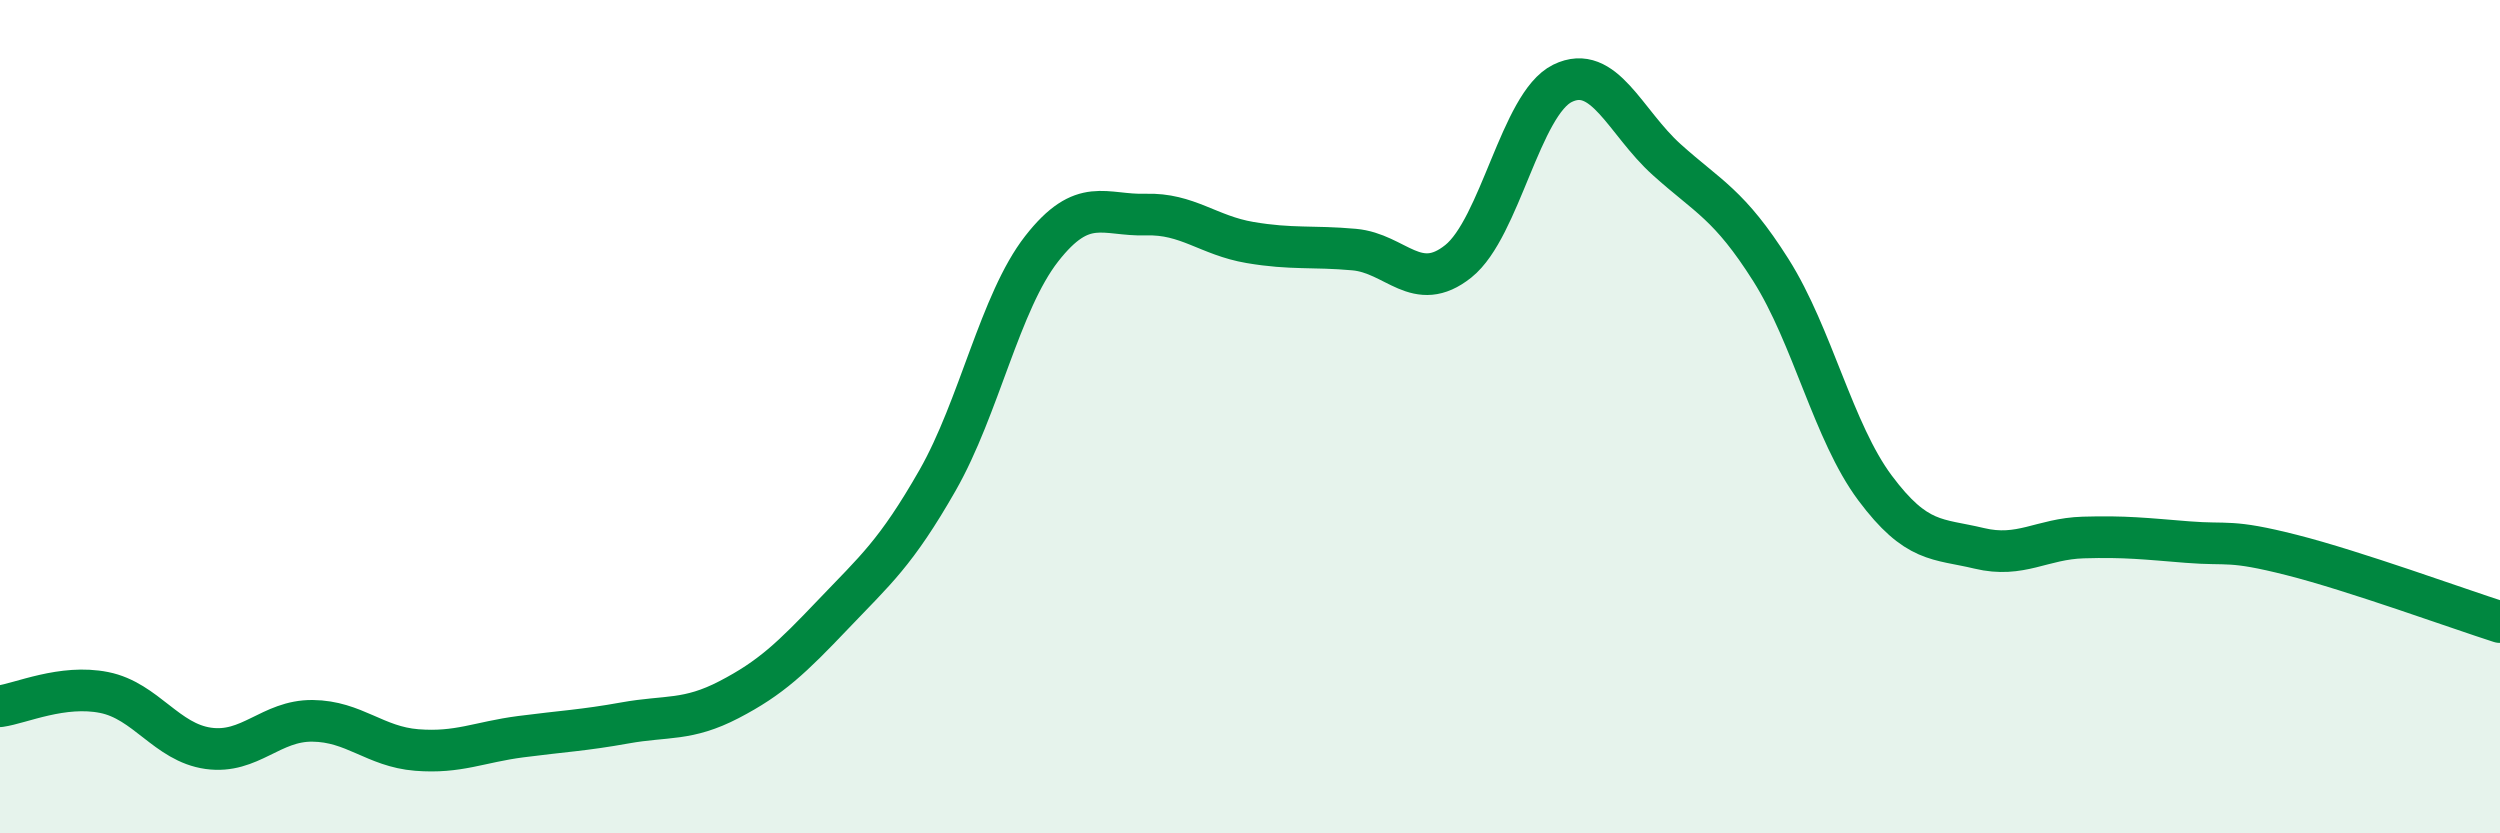 
    <svg width="60" height="20" viewBox="0 0 60 20" xmlns="http://www.w3.org/2000/svg">
      <path
        d="M 0,16.95 C 0.5,16.88 1.5,16.42 2.5,16.62 C 3.5,16.82 4,17.82 5,17.96 C 6,18.1 6.5,17.29 7.5,17.3 C 8.5,17.31 9,17.92 10,18 C 11,18.08 11.5,17.81 12.5,17.68 C 13.5,17.55 14,17.53 15,17.35 C 16,17.17 16.5,17.31 17.5,16.79 C 18.5,16.27 19,15.79 20,14.74 C 21,13.69 21.5,13.28 22.5,11.53 C 23.5,9.78 24,7.25 25,5.97 C 26,4.69 26.5,5.18 27.5,5.15 C 28.5,5.12 29,5.65 30,5.82 C 31,5.99 31.5,5.9 32.5,5.99 C 33.5,6.08 34,7.07 35,6.27 C 36,5.47 36.5,2.49 37.5,2 C 38.5,1.51 39,2.93 40,3.83 C 41,4.73 41.5,4.9 42.5,6.48 C 43.5,8.06 44,10.37 45,11.71 C 46,13.05 46.5,12.92 47.5,13.16 C 48.5,13.4 49,12.93 50,12.9 C 51,12.87 51.5,12.93 52.5,13.01 C 53.5,13.09 53.5,12.94 55,13.32 C 56.5,13.7 59,14.61 60,14.93L60 20L0 20Z"
        fill="#008740"
        opacity="0.1"
        stroke-linecap="round"
        stroke-linejoin="round"
      />
      <path
        d="M 0,16.95 C 0.5,16.88 1.5,16.42 2.5,16.62 C 3.5,16.82 4,17.82 5,17.96 C 6,18.1 6.5,17.29 7.5,17.3 C 8.5,17.31 9,17.92 10,18 C 11,18.08 11.5,17.81 12.5,17.68 C 13.5,17.55 14,17.53 15,17.35 C 16,17.17 16.5,17.31 17.5,16.79 C 18.5,16.27 19,15.79 20,14.74 C 21,13.69 21.5,13.28 22.5,11.53 C 23.5,9.78 24,7.25 25,5.97 C 26,4.69 26.5,5.18 27.5,5.15 C 28.5,5.12 29,5.65 30,5.82 C 31,5.99 31.5,5.9 32.5,5.99 C 33.5,6.08 34,7.07 35,6.27 C 36,5.47 36.5,2.49 37.5,2 C 38.5,1.51 39,2.93 40,3.83 C 41,4.73 41.5,4.9 42.5,6.48 C 43.5,8.06 44,10.37 45,11.71 C 46,13.05 46.5,12.92 47.5,13.16 C 48.5,13.4 49,12.93 50,12.9 C 51,12.87 51.5,12.93 52.5,13.01 C 53.5,13.09 53.5,12.94 55,13.32 C 56.5,13.7 59,14.61 60,14.93"
        stroke="#008740"
        stroke-width="1"
        fill="none"
        stroke-linecap="round"
        stroke-linejoin="round"
      />
    </svg>
  